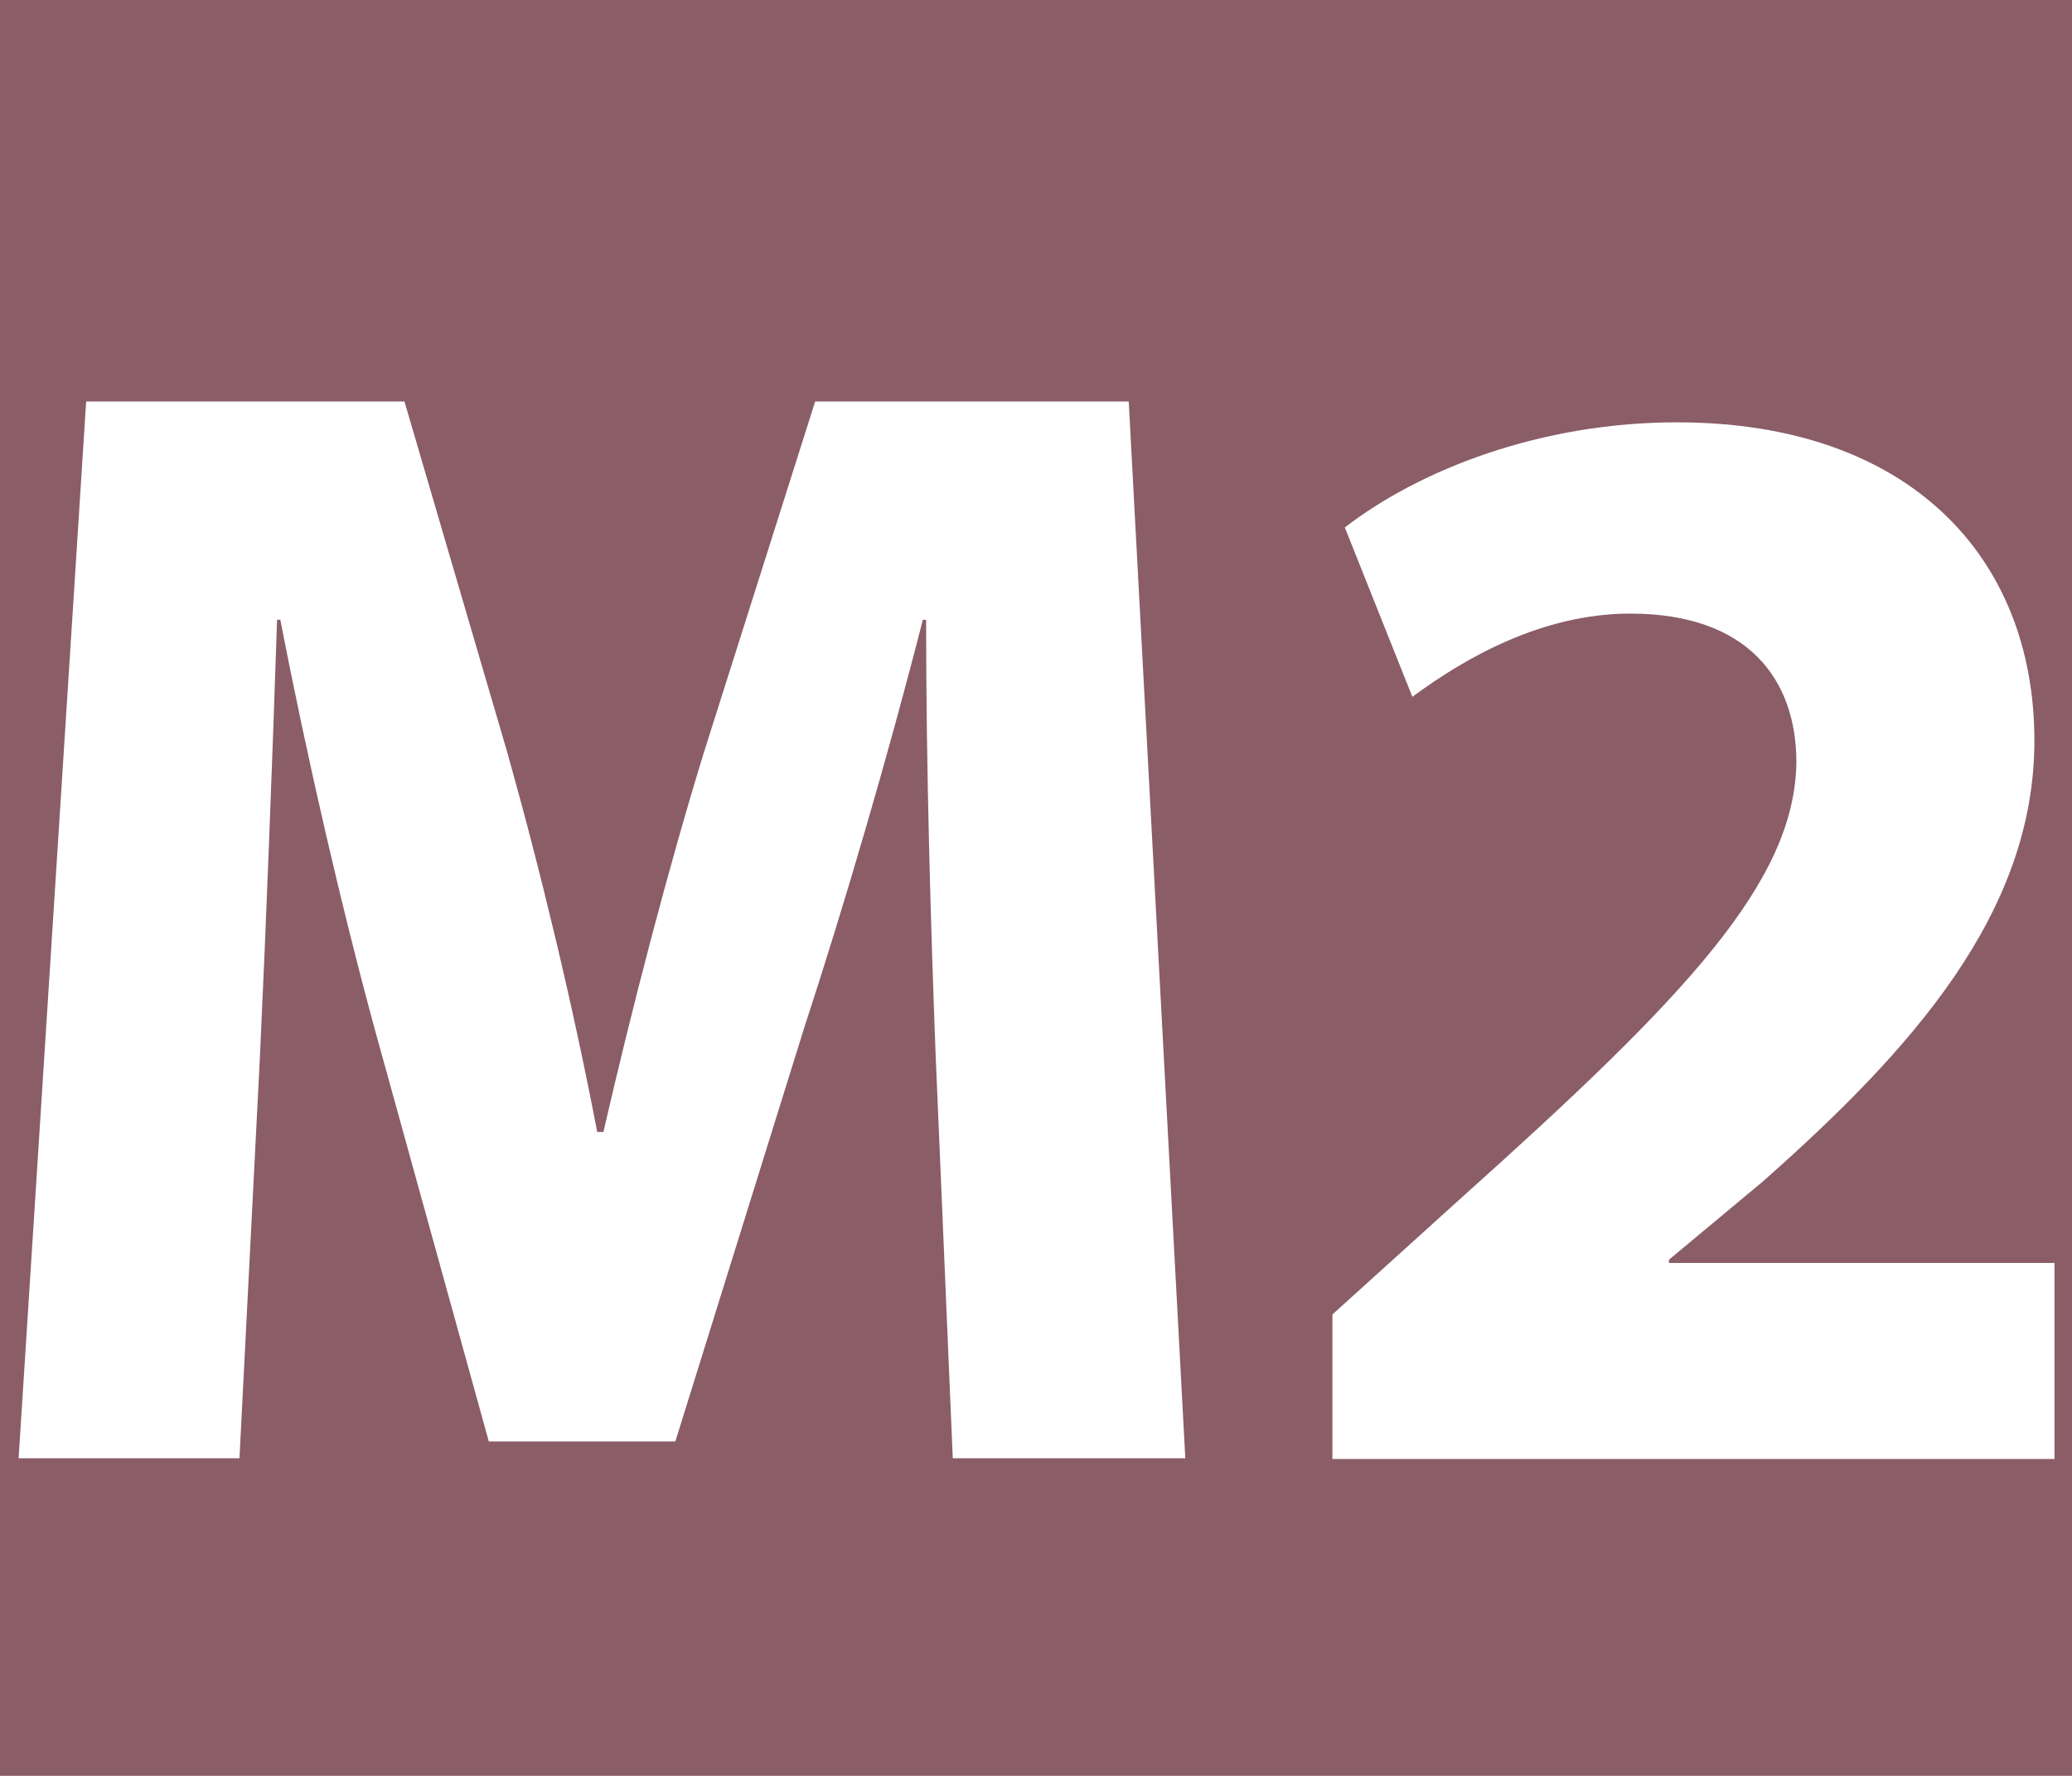 <?xml version="1.0" encoding="utf-8"?>
<!-- Generator: Adobe Illustrator 24.0.0, SVG Export Plug-In . SVG Version: 6.00 Build 0)  -->
<svg version="1.1" id="Calque_1" xmlns="http://www.w3.org/2000/svg" xmlns:xlink="http://www.w3.org/1999/xlink" x="0px" y="0px"
	 viewBox="0 0 567.6 486.5" style="enable-background:new 0 0 567.6 486.5;" xml:space="preserve">
<style type="text/css">
	.st0{fill-rule:evenodd;clip-rule:evenodd;fill:#8A5D67;}
	.st1{fill:#FFFFFF;}
</style>
<rect class="st0" width="567.6" height="486.5"/>
<g>
	<path class="st1" d="M256.3,288.8c-1.3-34.8-2.6-76.9-2.6-119h-0.9c-9.4,36.9-21.5,78.2-32.6,112.1L185,394.9h-51.1L103,283.2
		c-9.4-34.4-18.9-75.6-26.2-113.4h-0.9c-1.3,39.1-3,83.7-4.7,119.8l-5.6,109.9H5.1l18.5-289.5h87.2l28.3,96.6
		c9.4,33.5,18,69.6,24.5,103.5h1.7c7.7-33.5,17.6-71.7,27.5-103.9l30.5-96.2h85.9l15.5,289.5H261L256.3,288.8z"/>
	<path class="st1" d="M365,399.6v-39.5l35.6-32.2c61.4-55,91-86.3,91.5-119c0-22.8-13.3-40.8-45.5-40.8c-24,0-45.1,12-59.7,22.8
		l-18.5-46.4c20.6-15.9,53.7-28.8,91-28.8c63.6,0,97.9,36.9,97.9,87.2c0,47.2-33.5,84.6-74.3,120.7l-25.8,21.5v0.9h105.6v53.7H365z"
		/>
</g>
</svg>
